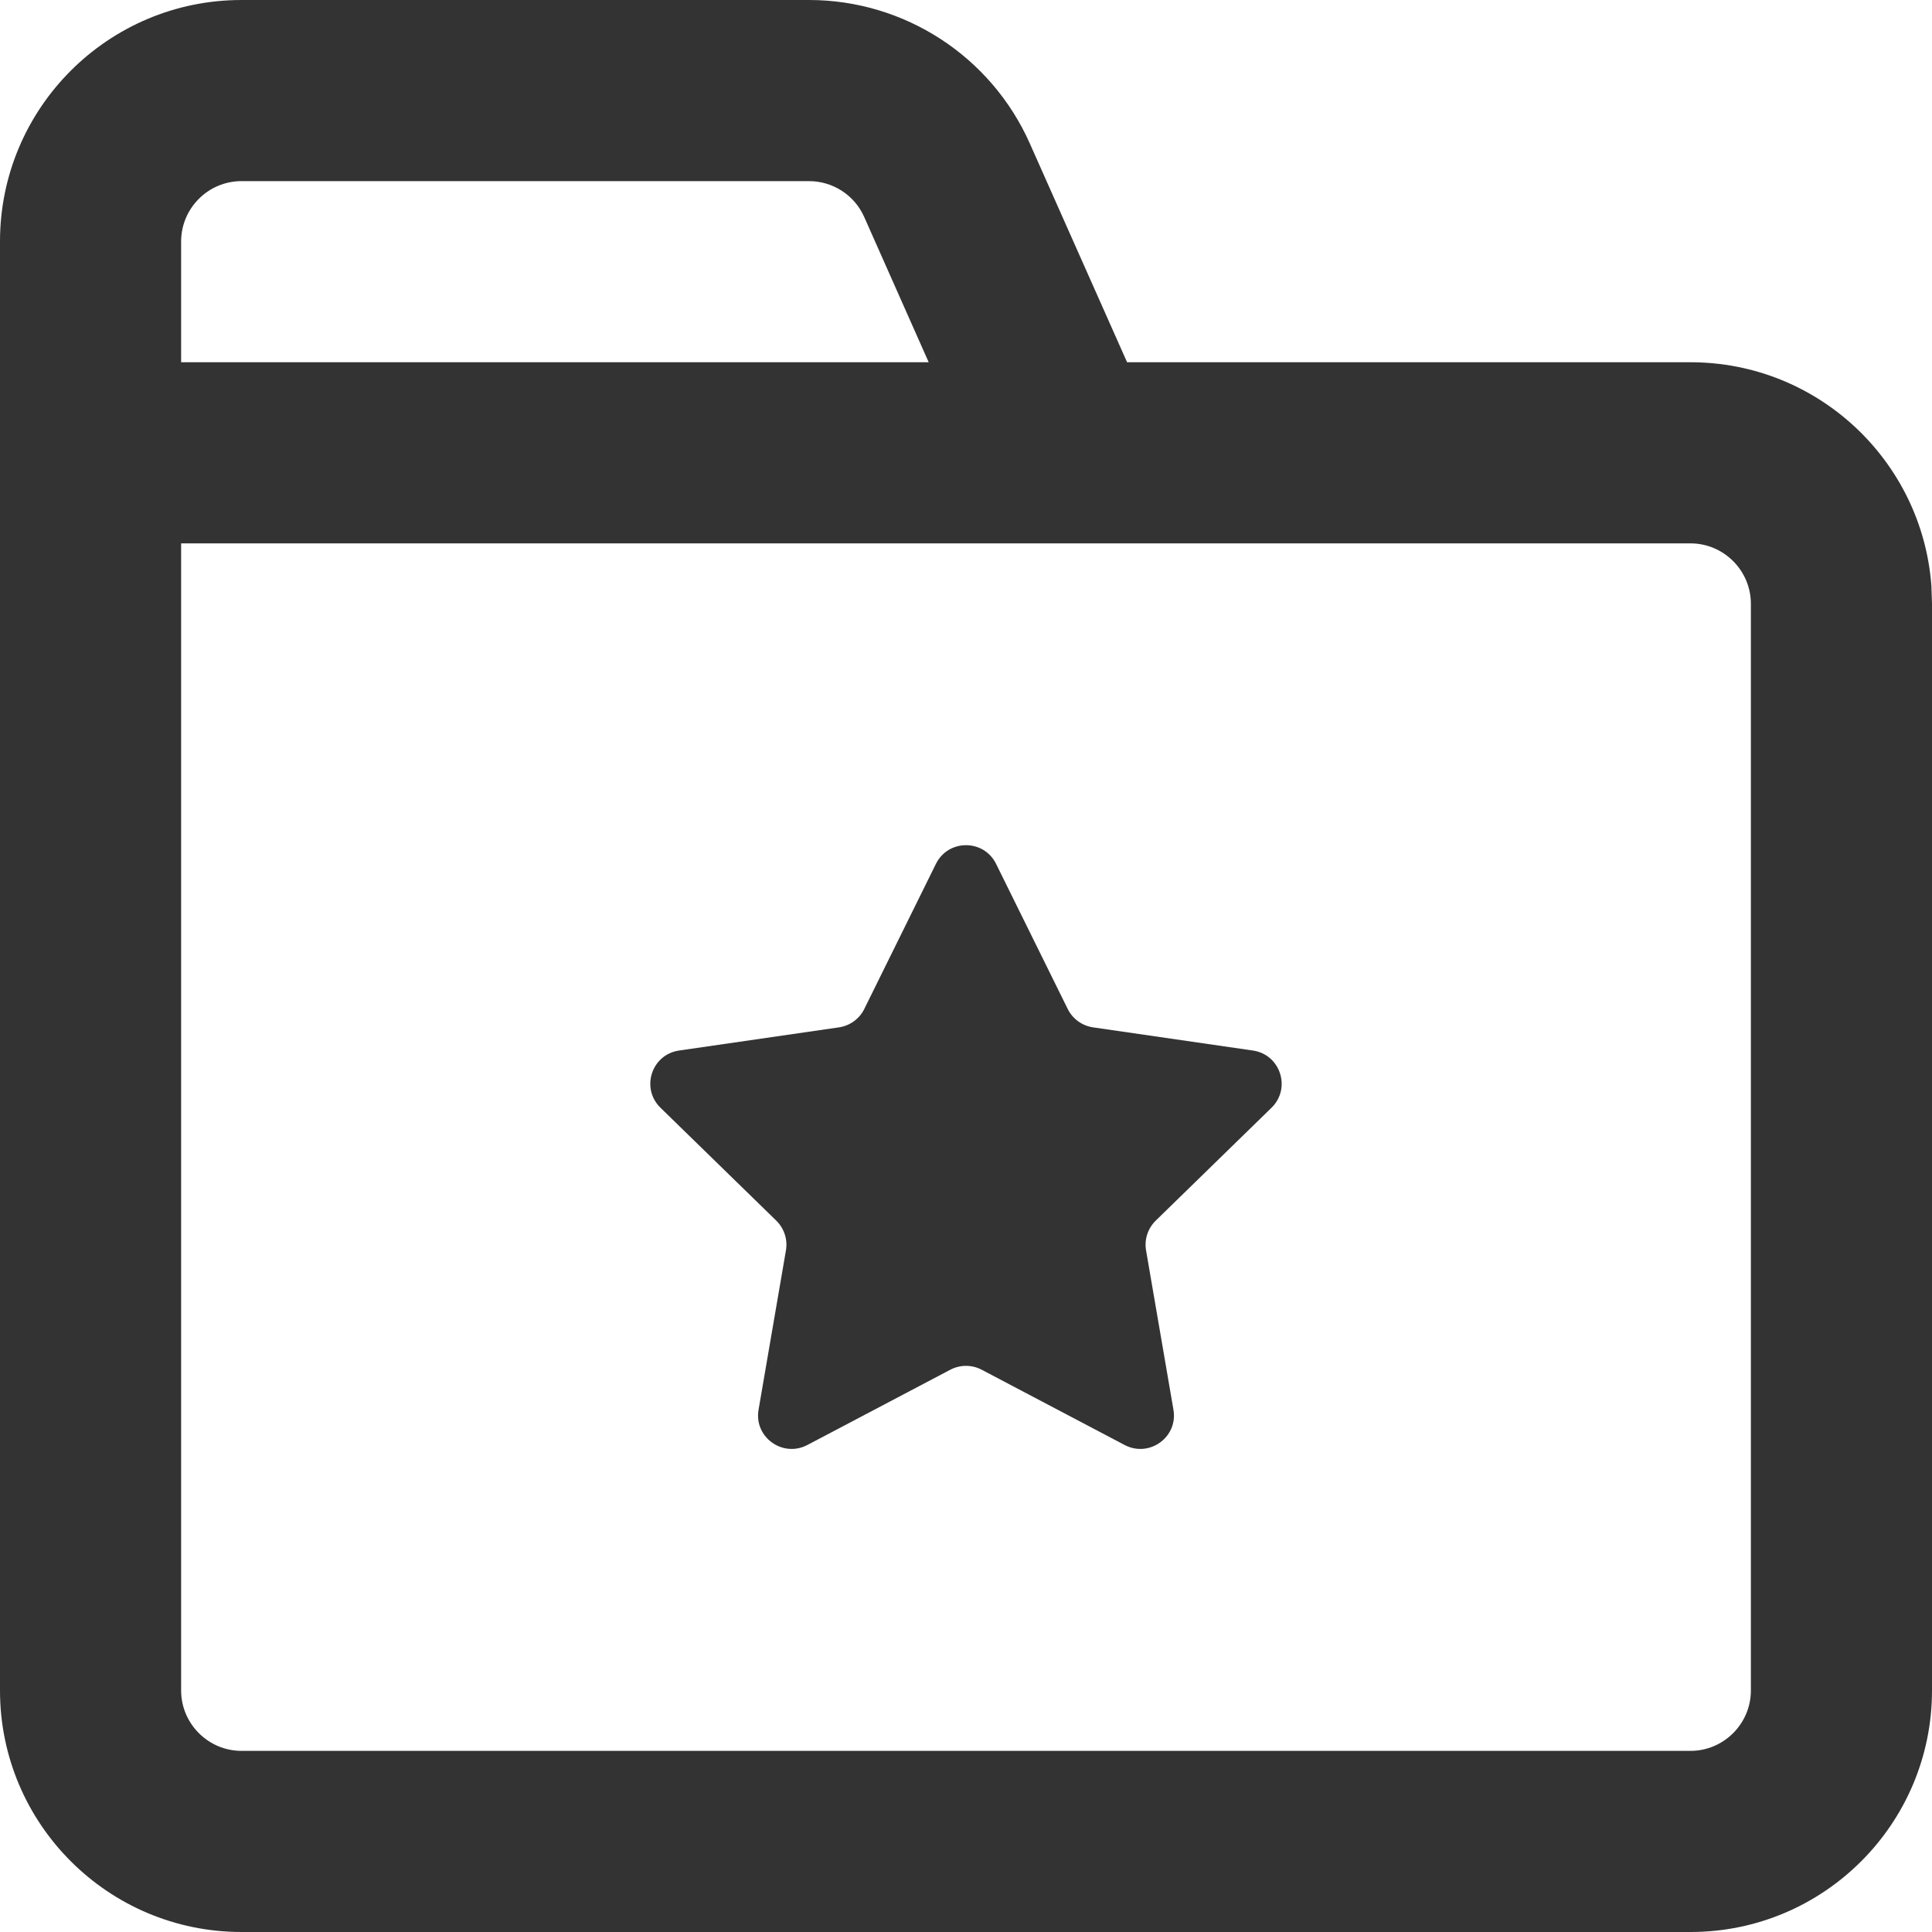 <?xml version="1.0" encoding="UTF-8"?>
<svg width="16px" height="16px" viewBox="0 0 16 16" version="1.1" xmlns="http://www.w3.org/2000/svg" xmlns:xlink="http://www.w3.org/1999/xlink">
    <title>icon/20/收藏夹</title>
    <g id="站酷4.5.4" stroke="none" stroke-width="1" fill="none" fill-rule="evenodd">
        <g id="发现页_发现下拉菜单优化" transform="translate(-1166, -76)">
            <g id="控件/下拉菜单/一级类目-+-控件/下拉菜单/一级类目-+-控件/下拉菜单/一级类目-+-控件/下拉菜单/一级类目-+-控件/下拉菜单/一级类目-+-控件/下拉菜单/一级类目-+-控件/下拉菜单/一级类目-+-控件/下拉菜单/一级类目-+-控件/下拉菜单/一级类目-+-控件/下拉菜单/一级类目-+-控件/下拉菜单/一级类目-+-控件/下拉菜单/一级类目-+-控件/下拉菜单/一级类目-+-控件/下拉菜单/一级类目-+-控件/下拉菜单/一级类目-蒙版" transform="translate(472, 56)">
                <g id="编组-6" transform="translate(484, 15)">
                    <g id="编组-10备份" transform="translate(200, 3)">
                        <g id="编组" transform="translate(8, 0)">
                            <rect id="矩形" x="0" y="0" width="20" height="20"></rect>
                            <g transform="translate(3, 3)"></g>
                            <path d="M8.7,2 C9.49,2 10.207,2.466 10.528,3.187 L10.528,3.187 L11.334,5 L16,5 C17.054,5 17.918,5.816 17.995,6.851 L18,7 L18,16 C18,17.104 17.104,18 16,18 L16,18 L4,18 C2.896,18 2,17.104 2,16 L2,16 L2,4 C2,2.896 2.895,2 4,2 L4,2 Z M16,6.5 L3.5,6.5 L3.5,16 C3.5,16.275 3.725,16.5 4,16.5 L4,16.5 L16,16.5 C16.275,16.5 16.5,16.275 16.5,16 L16.5,16 L16.5,7 C16.5,6.725 16.275,6.5 16,6.5 L16,6.5 Z M10.249,9.154 L10.842,10.355 C10.882,10.437 10.96,10.494 11.051,10.508 L12.376,10.7 C12.604,10.733 12.695,11.013 12.53,11.174 L11.571,12.109 C11.506,12.173 11.476,12.264 11.491,12.354 L11.718,13.675 C11.757,13.901 11.519,14.074 11.314,13.967 L10.129,13.343 C10.048,13.301 9.952,13.301 9.871,13.343 L8.686,13.967 C8.481,14.074 8.243,13.901 8.282,13.675 L8.509,12.354 C8.524,12.264 8.494,12.173 8.429,12.109 L7.47,11.174 C7.305,11.013 7.395,10.733 7.624,10.7 L8.949,10.508 C9.04,10.494 9.118,10.437 9.158,10.355 L9.751,9.154 C9.853,8.948 10.147,8.948 10.249,9.154 Z M8.7,3.5 L4,3.5 C3.724,3.5 3.5,3.725 3.5,4 L3.5,4 L3.5,5 L9.691,5 L9.157,3.797 C9.077,3.616 8.897,3.5 8.7,3.5 L8.7,3.5 Z" id="形状结合" fill="#333333"></path>
                        </g>
                    </g>
                </g>
            </g>
        </g>
    </g>
</svg>